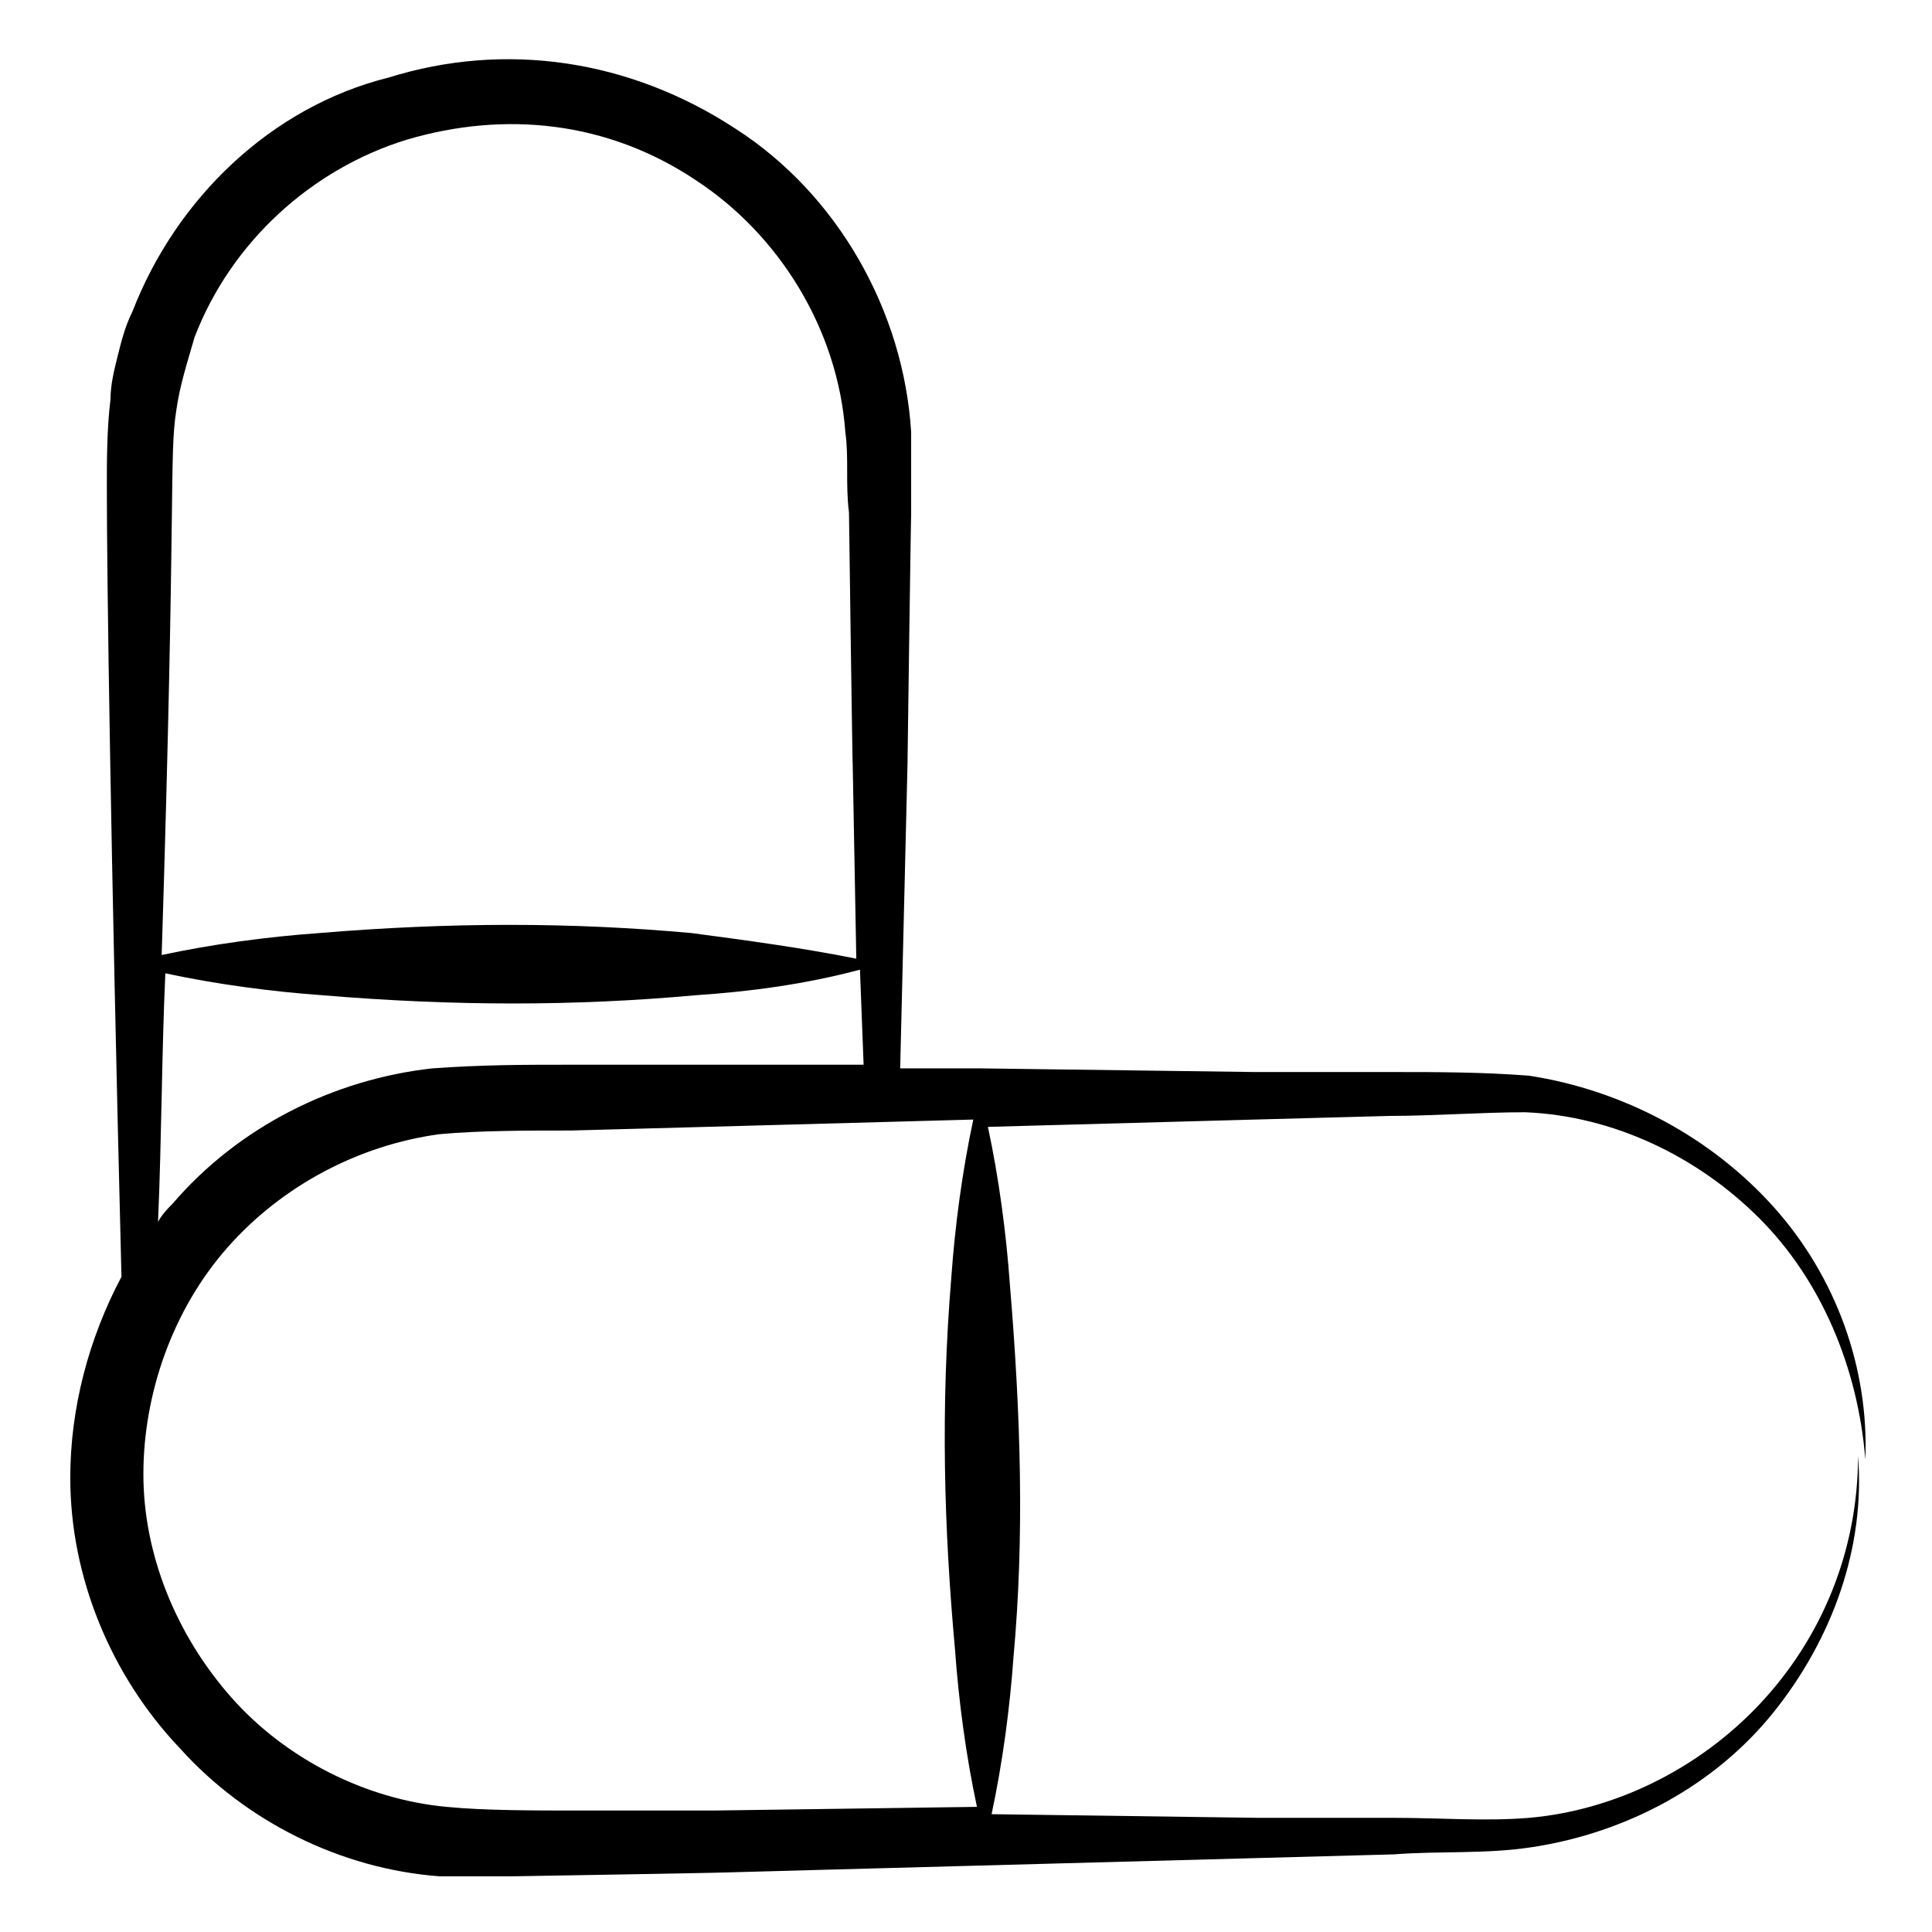 <?xml version="1.0" encoding="UTF-8"?>
<!-- Uploaded to: SVG Repo, www.svgrepo.com, Generator: SVG Repo Mixer Tools -->
<svg fill="#000000" width="800px" height="800px" version="1.1" viewBox="144 144 512 512" xmlns="http://www.w3.org/2000/svg">
 <path d="m610.24 595.71c-16.469 17.441-38.754 28.098-61.039 30.035-11.625 0.969-23.254 0-35.848 0h-35.848l-70.727-0.969c2.906-13.562 4.844-28.098 5.812-41.66 2.906-31.973 1.938-63.945-0.969-98.824-0.969-13.562-2.906-28.098-5.812-41.66l70.727-1.938 35.848-0.969c11.625 0 24.223-0.969 35.848-0.969 23.254 0.969 45.535 11.625 62.008 28.098 16.469 16.469 26.16 39.723 28.098 63.945 0.969-24.223-7.75-48.441-24.223-66.852-16.469-18.41-39.723-31.004-64.914-34.879-12.594-0.969-24.223-0.969-36.816-0.969h-35.848l-72.664-0.969h-21.316l1.938-80.414c0-1.938 0.969-70.727 0.969-65.883v-22.285c-1.938-31.973-19.379-62.977-46.504-80.414-28.098-18.41-61.039-23.254-92.043-13.562-31.004 7.742-56.195 31.961-67.82 61.996-1.938 3.875-2.906 7.754-3.875 11.629s-1.938 7.75-1.938 11.625c-0.969 7.75-0.969 16.469-0.969 23.254 0 23.254 0.969 93.98 3.875 209.27-8.719 16.473-13.566 34.879-13.566 53.289 0 26.16 10.656 52.32 29.066 71.695 17.441 19.379 42.629 31.973 68.789 33.91h19.379c1.938 0 56.195-0.969 54.258-0.969l179.24-4.844c12.594-0.969 24.223 0 36.816-1.938 25.191-3.875 48.441-16.469 63.945-35.848 15.5-19.379 24.223-43.598 22.285-67.82 0 25.188-9.691 48.441-26.16 65.883zm-419.52-342.98c0.969-6.781 2.906-12.594 4.844-19.379 9.688-25.191 31.004-44.566 56.195-52.32 26.16-7.75 53.289-4.844 76.539 10.656 22.285 14.531 37.785 39.723 39.723 66.852 0.969 6.781 0 13.562 0.969 21.316 0 1.938 0.969 70.727 0.969 65.883l0.969 52.32c-14.531-2.906-29.066-4.844-43.598-6.781-31.973-2.906-63.945-2.906-98.824 0-13.562 0.969-28.098 2.906-41.66 5.812 3.875-123.04 1.938-131.76 3.875-144.36zm-2.906 149.21c13.562 2.906 28.098 4.844 41.66 5.812 34.879 2.906 66.852 2.906 98.824 0 14.531-0.969 29.066-2.906 43.598-6.781l0.969 25.191h-77.508c-12.594 0-23.254 0-36.816 0.969-26.16 2.906-51.352 15.5-68.789 35.848-0.969 0.969-2.906 2.906-3.875 4.844 0.969-22.285 0.969-44.57 1.938-65.883zm145.33 221.87h-35.848c-11.625 0-25.191 0-34.879-0.969-21.316-1.938-42.629-12.594-57.164-29.066-14.531-16.469-23.254-37.785-23.254-59.102 0-21.316 7.75-43.598 22.285-60.07 14.531-16.469 34.879-27.129 56.195-30.035 10.656-0.969 23.254-0.969 34.879-0.969l35.848-0.969 70.727-1.938c-2.906 13.562-4.844 28.098-5.812 41.66-2.906 34.879-1.938 66.852 0.969 98.824 0.969 13.562 2.906 28.098 5.812 41.66z"/>
</svg>